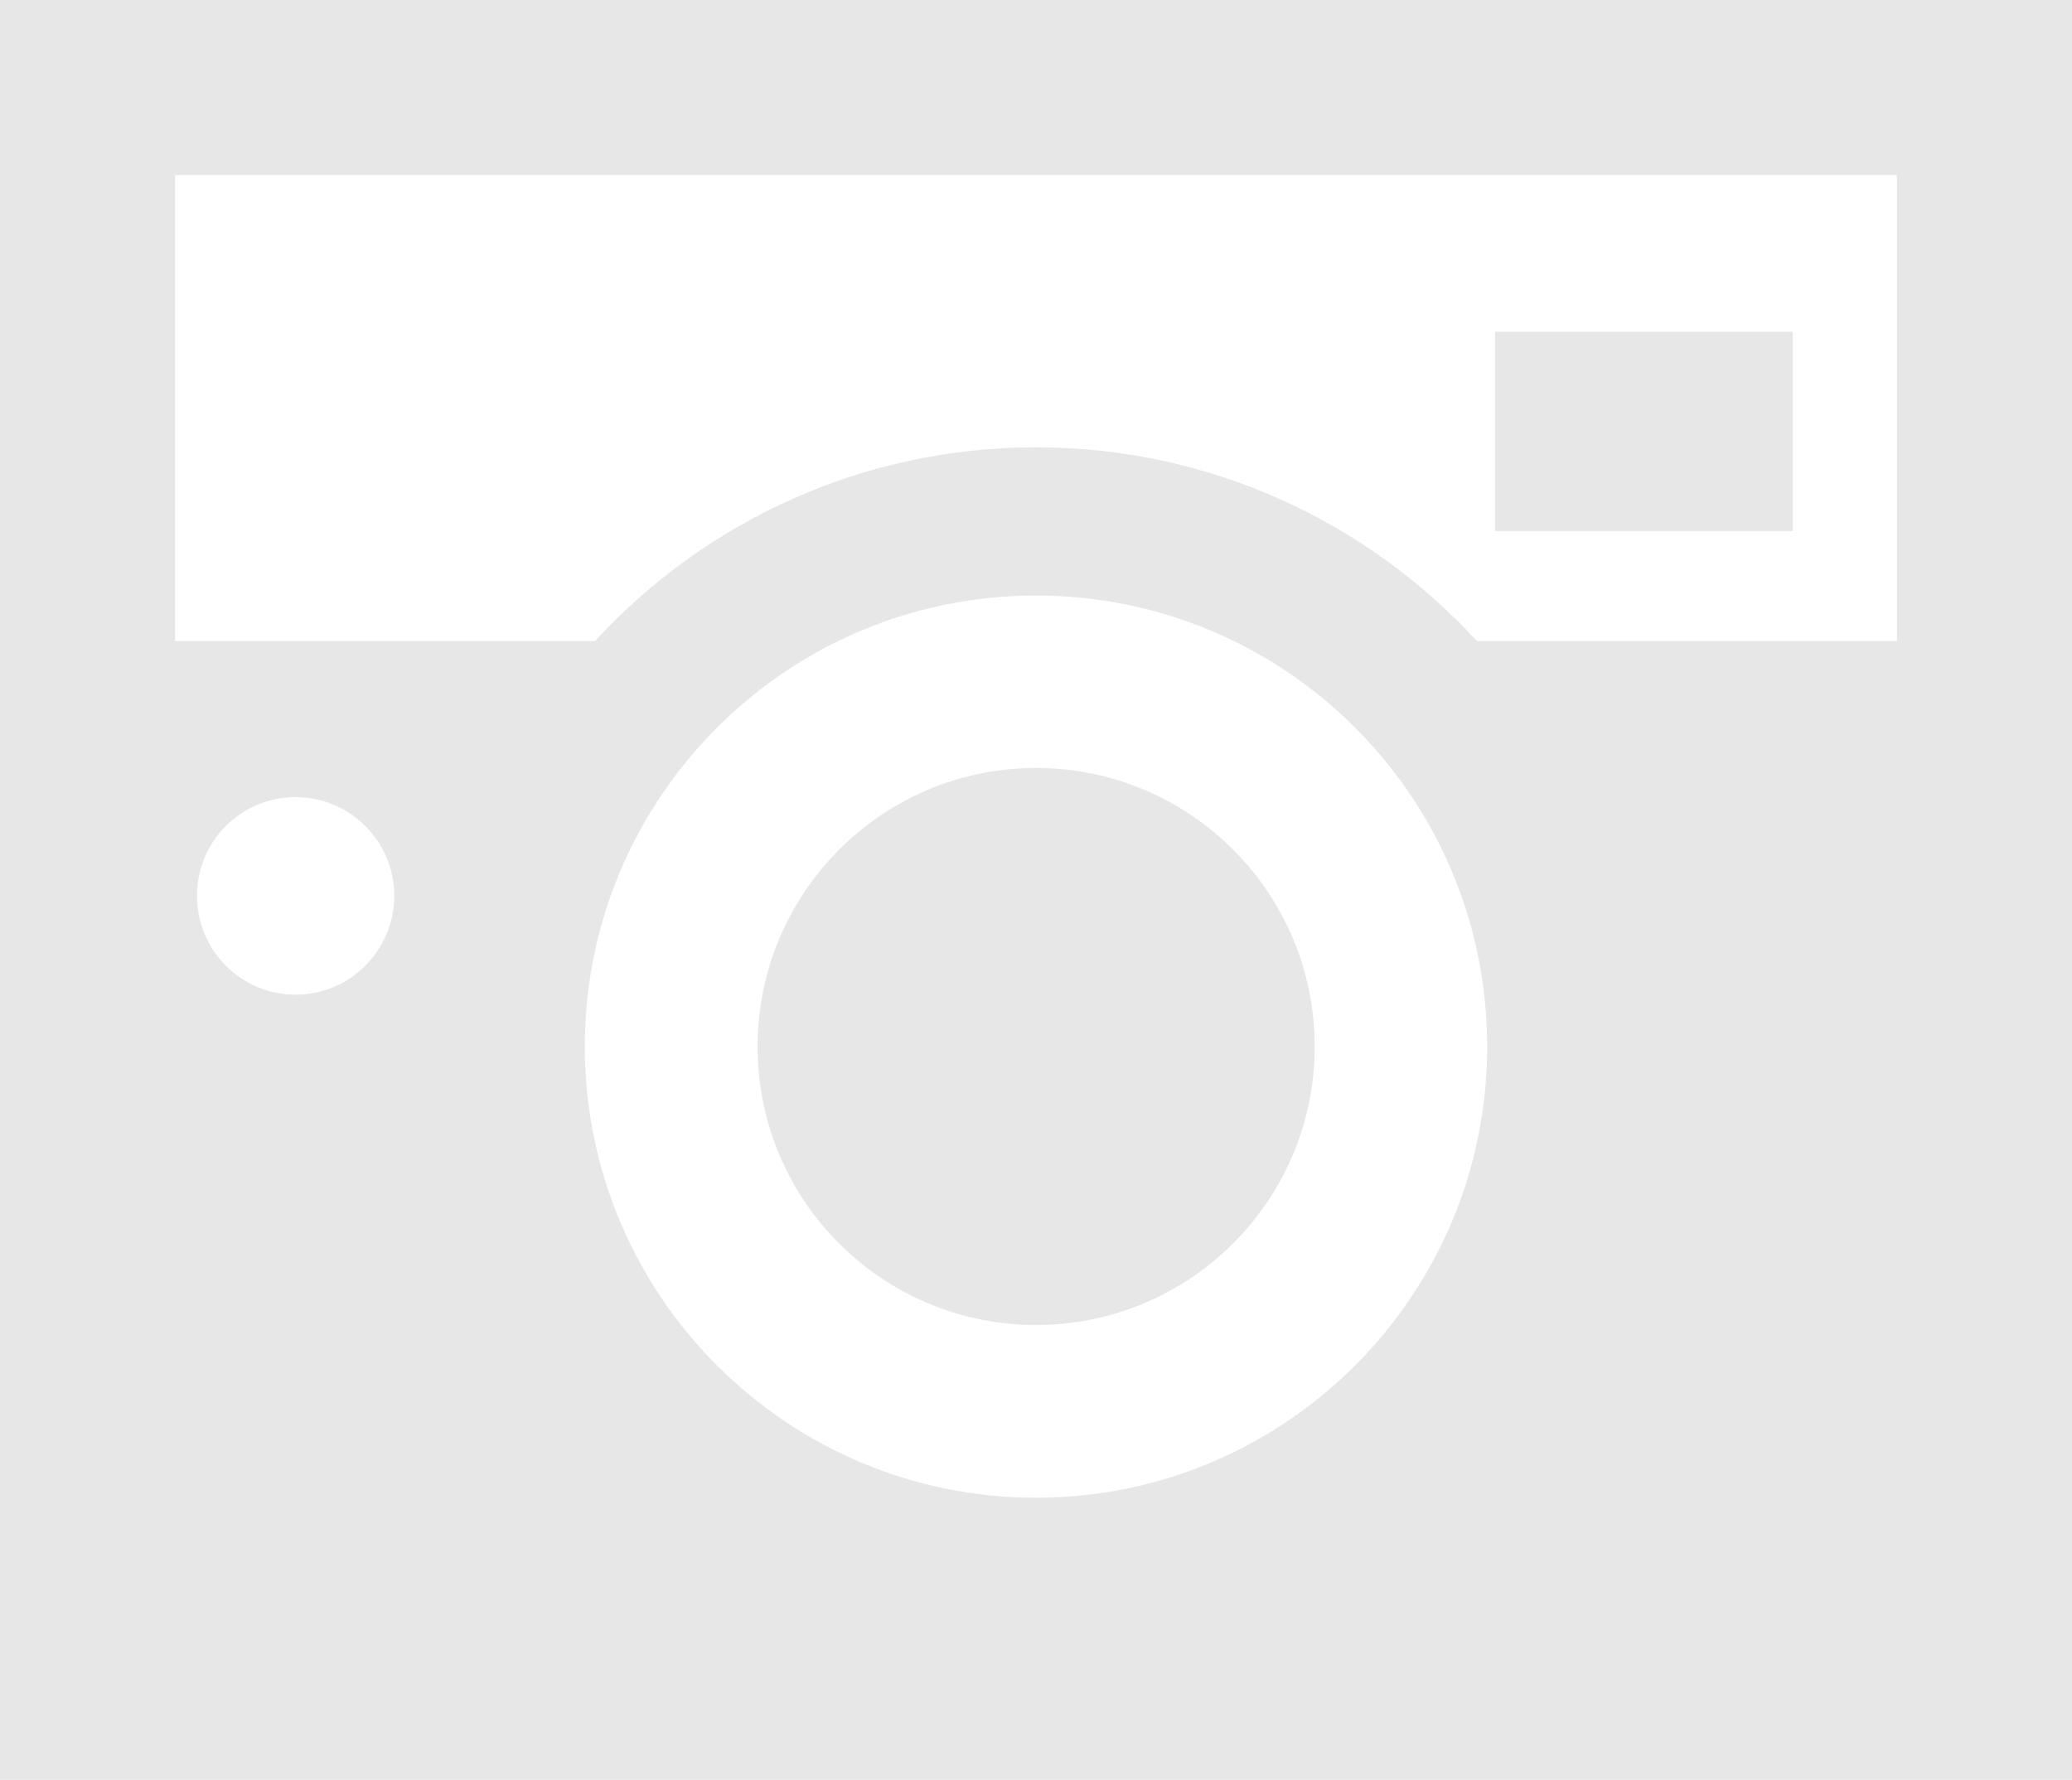<?xml version="1.0" encoding="UTF-8"?><svg id="a" fill="#E7E7E7" xmlns="http://www.w3.org/2000/svg" viewBox="0 0 71 61"><path d="m0,0v61h71V0H0Zm10.13,34.09c-1.87,0-3.38-1.52-3.38-3.39s1.51-3.38,3.38-3.38,3.38,1.52,3.38,3.38-1.51,3.39-3.38,3.39Zm25.37,17.24c-8.53,0-15.46-6.93-15.46-15.46,0-6.11,3.54-11.38,8.68-13.9,2.05-1,4.35-1.56,6.78-1.56s4.73.56,6.78,1.56c5.14,2.51,8.68,7.79,8.68,13.9,0,8.53-6.92,15.46-15.46,15.46Zm29.5-29.36h-14.39c-3.75-4.08-9.13-6.64-15.11-6.64s-11.36,2.56-15.11,6.64H6V6h59v15.97Zm-29.5,4.35c-5.27,0-9.54,4.28-9.54,9.55s4.27,9.54,9.54,9.54,9.55-4.27,9.55-9.54-4.27-9.55-9.55-9.55Zm25.93-14.95h-10.2v6.83h10.2v-6.83Z"/></svg>